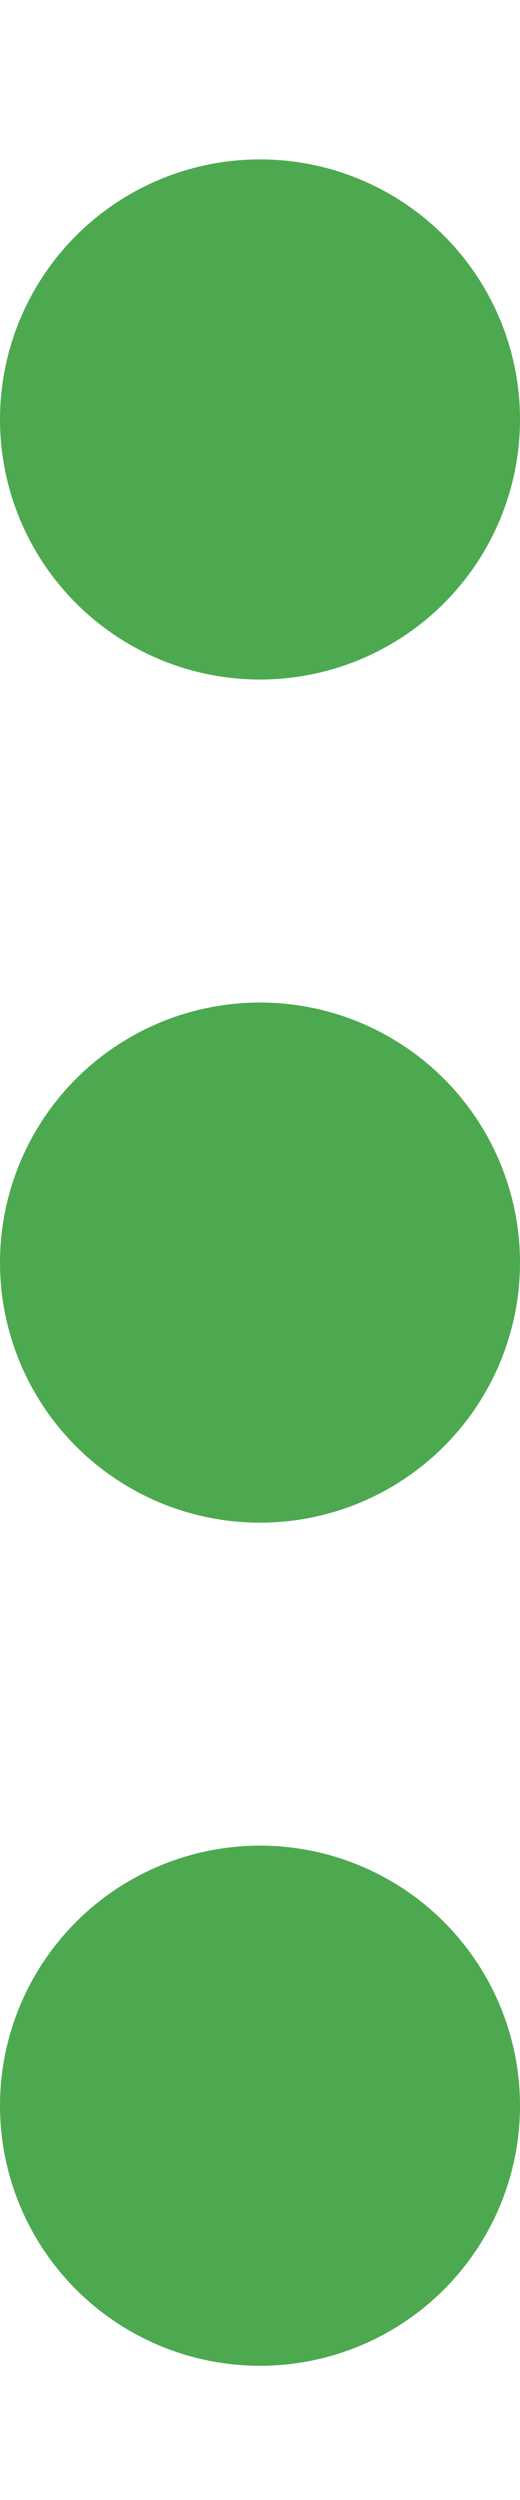 <?xml version="1.0" encoding="utf-8"?>
<!-- Generator: Adobe Illustrator 22.1.0, SVG Export Plug-In . SVG Version: 6.00 Build 0)  -->
<svg version="1.1" id="Слой_1" xmlns="http://www.w3.org/2000/svg" xmlns:xlink="http://www.w3.org/1999/xlink" x="0px" y="0px"
	 viewBox="0 0 62 298" style="enable-background:new 0 0 62 298;" xml:space="preserve">
<style type="text/css">
	.st0{fill:#4DA94F;}
</style>
<circle class="st0" cx="31" cy="50" r="31"/>
<circle class="st0" cx="31" cy="251" r="31"/>
<circle class="st0" cx="31" cy="150.5" r="31"/>
</svg>
